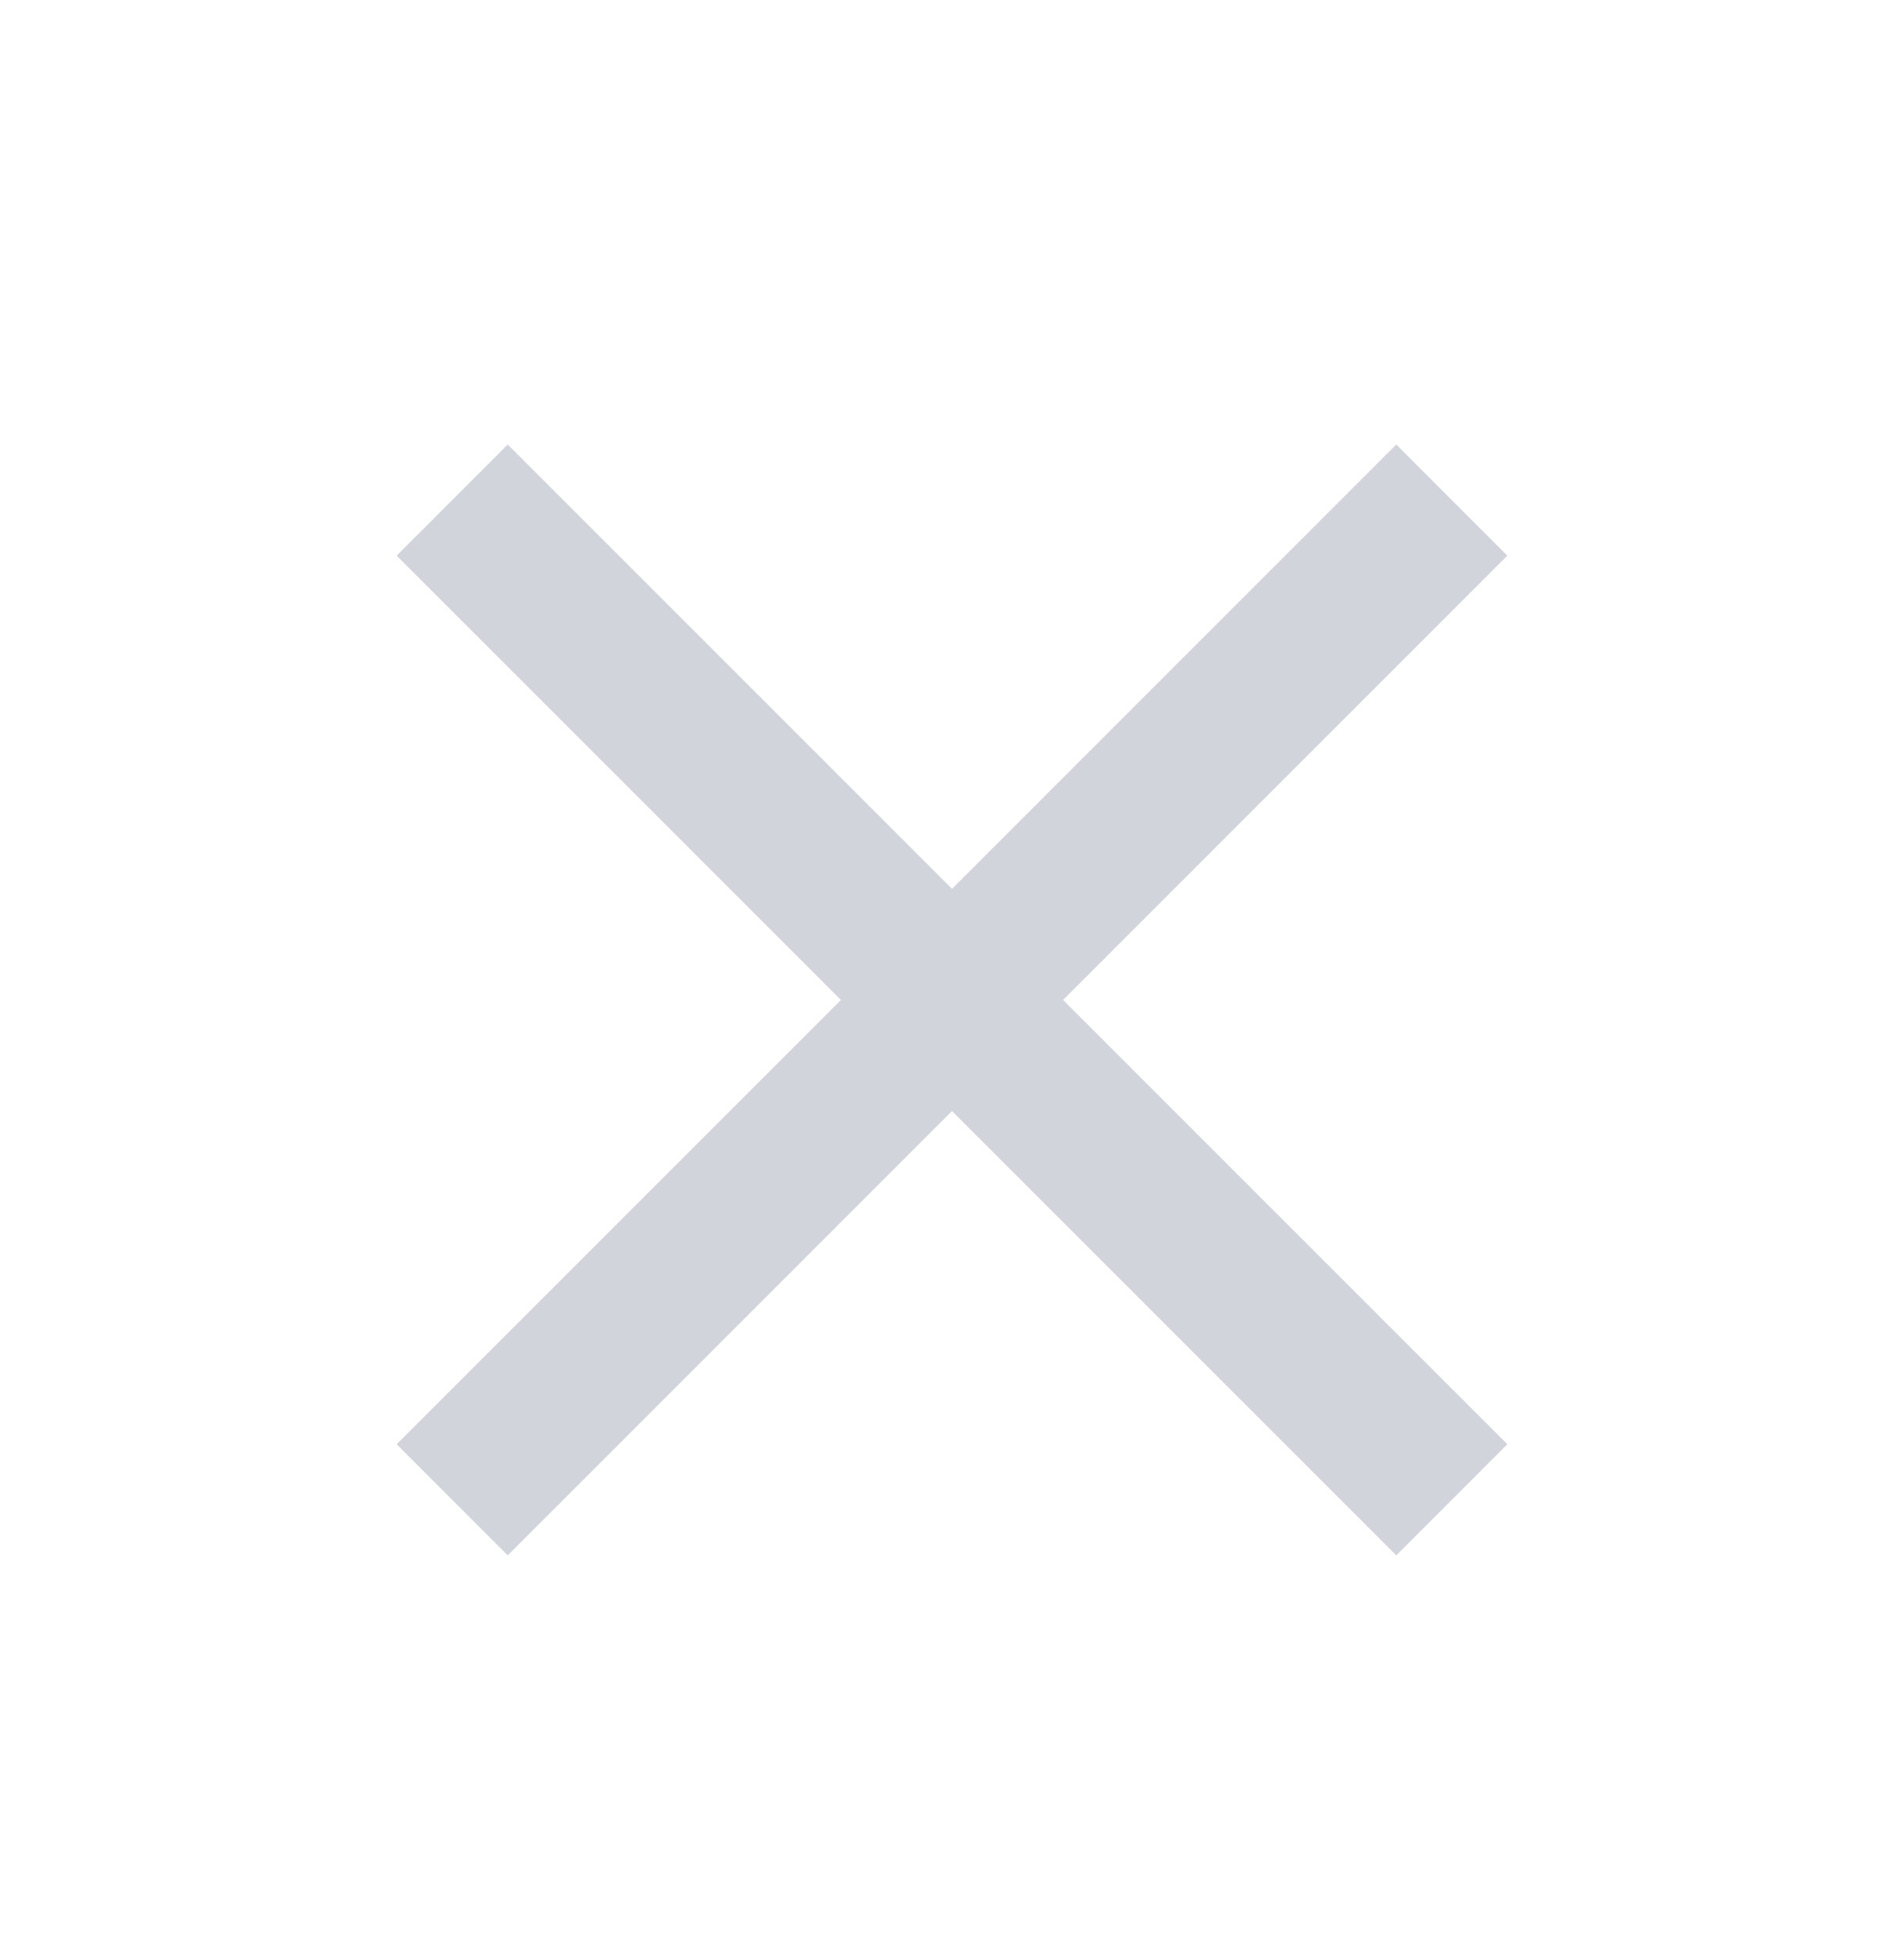<svg width="39" height="40" viewBox="0 0 39 40" fill="none" xmlns="http://www.w3.org/2000/svg">
<g id="material-symbols:close">
<path id="Vector" d="M10.4 31.855L8.125 29.579L17.225 20.48L8.125 11.38L10.4 9.104L19.5 18.204L28.6 9.104L30.875 11.38L21.775 20.48L30.875 29.579L28.6 31.855L19.5 22.755L10.4 31.855Z" fill="#D1D5DB"/>
</g>
</svg>
